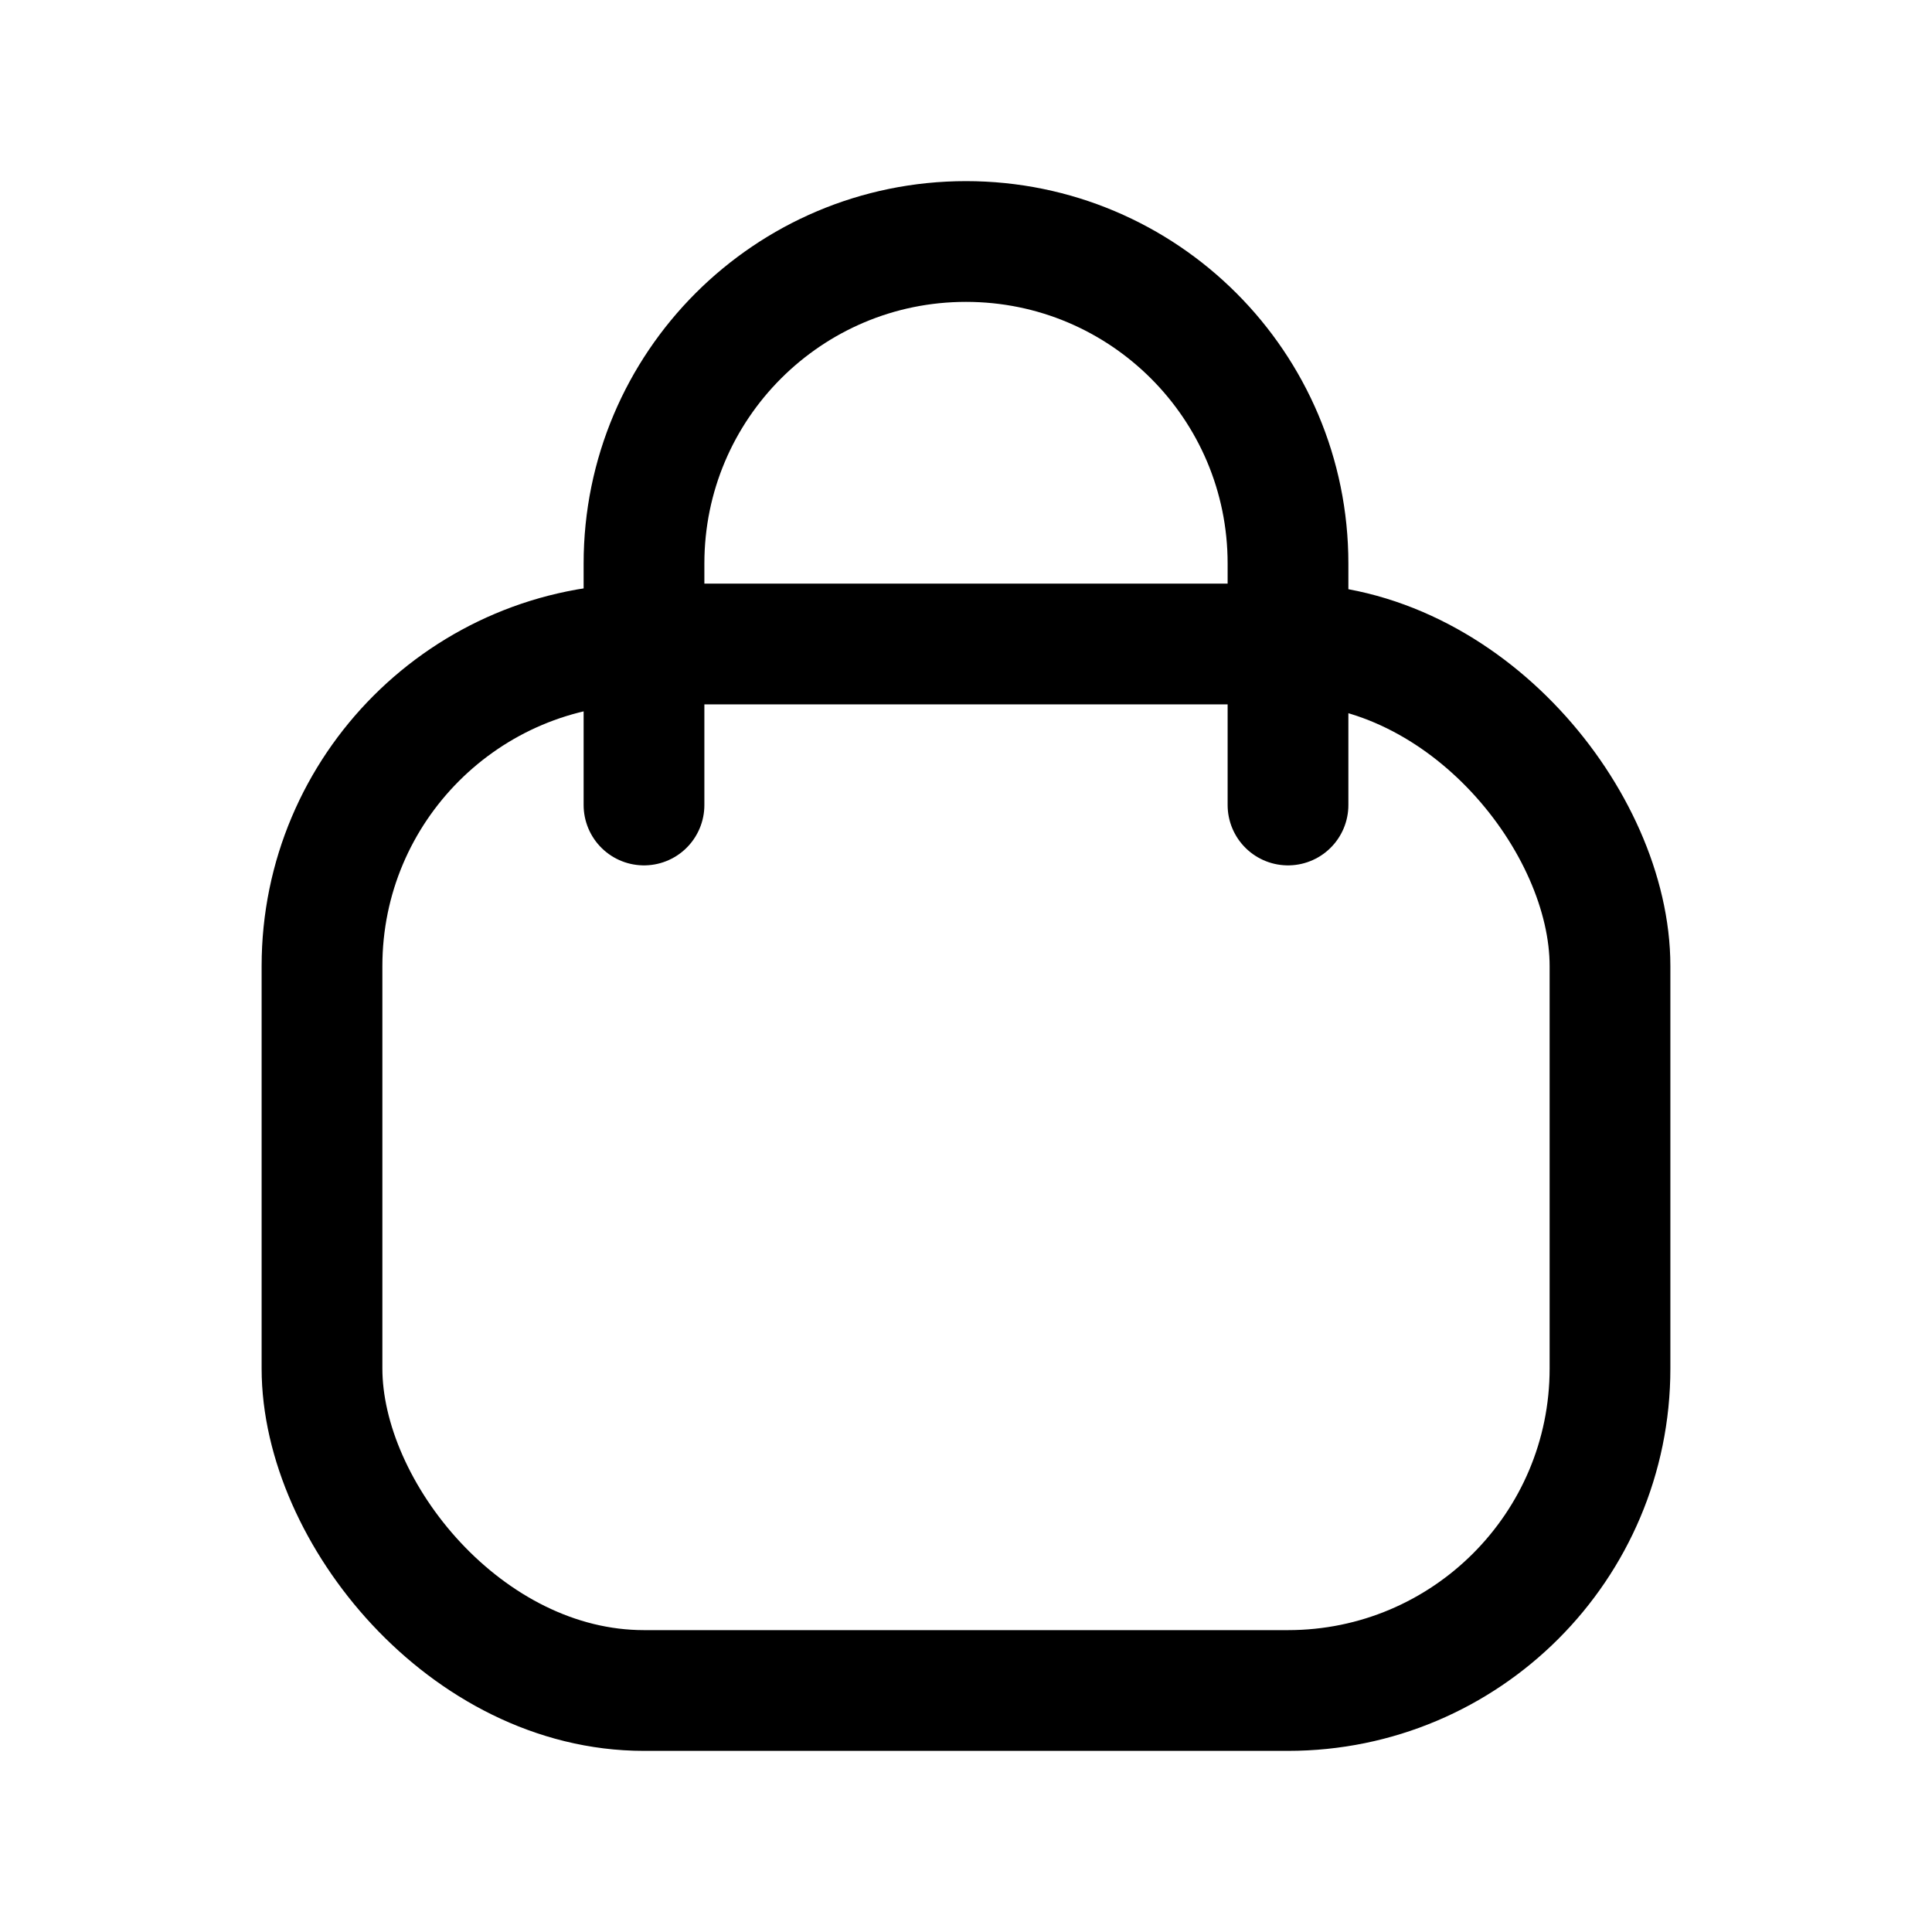 <?xml version="1.0" encoding="UTF-8"?> <svg xmlns="http://www.w3.org/2000/svg" width="24" height="24" viewBox="0 0 24 24" fill="none"><rect x="4" y="8" width="16" height="13" rx="4" stroke="black" stroke-width="1.5"></rect><path d="M16 10V7C16 4.791 14.209 3 12 3V3C9.791 3 8 4.791 8 7L8 10" stroke="black" stroke-width="1.5" stroke-linecap="round"></path></svg> 
